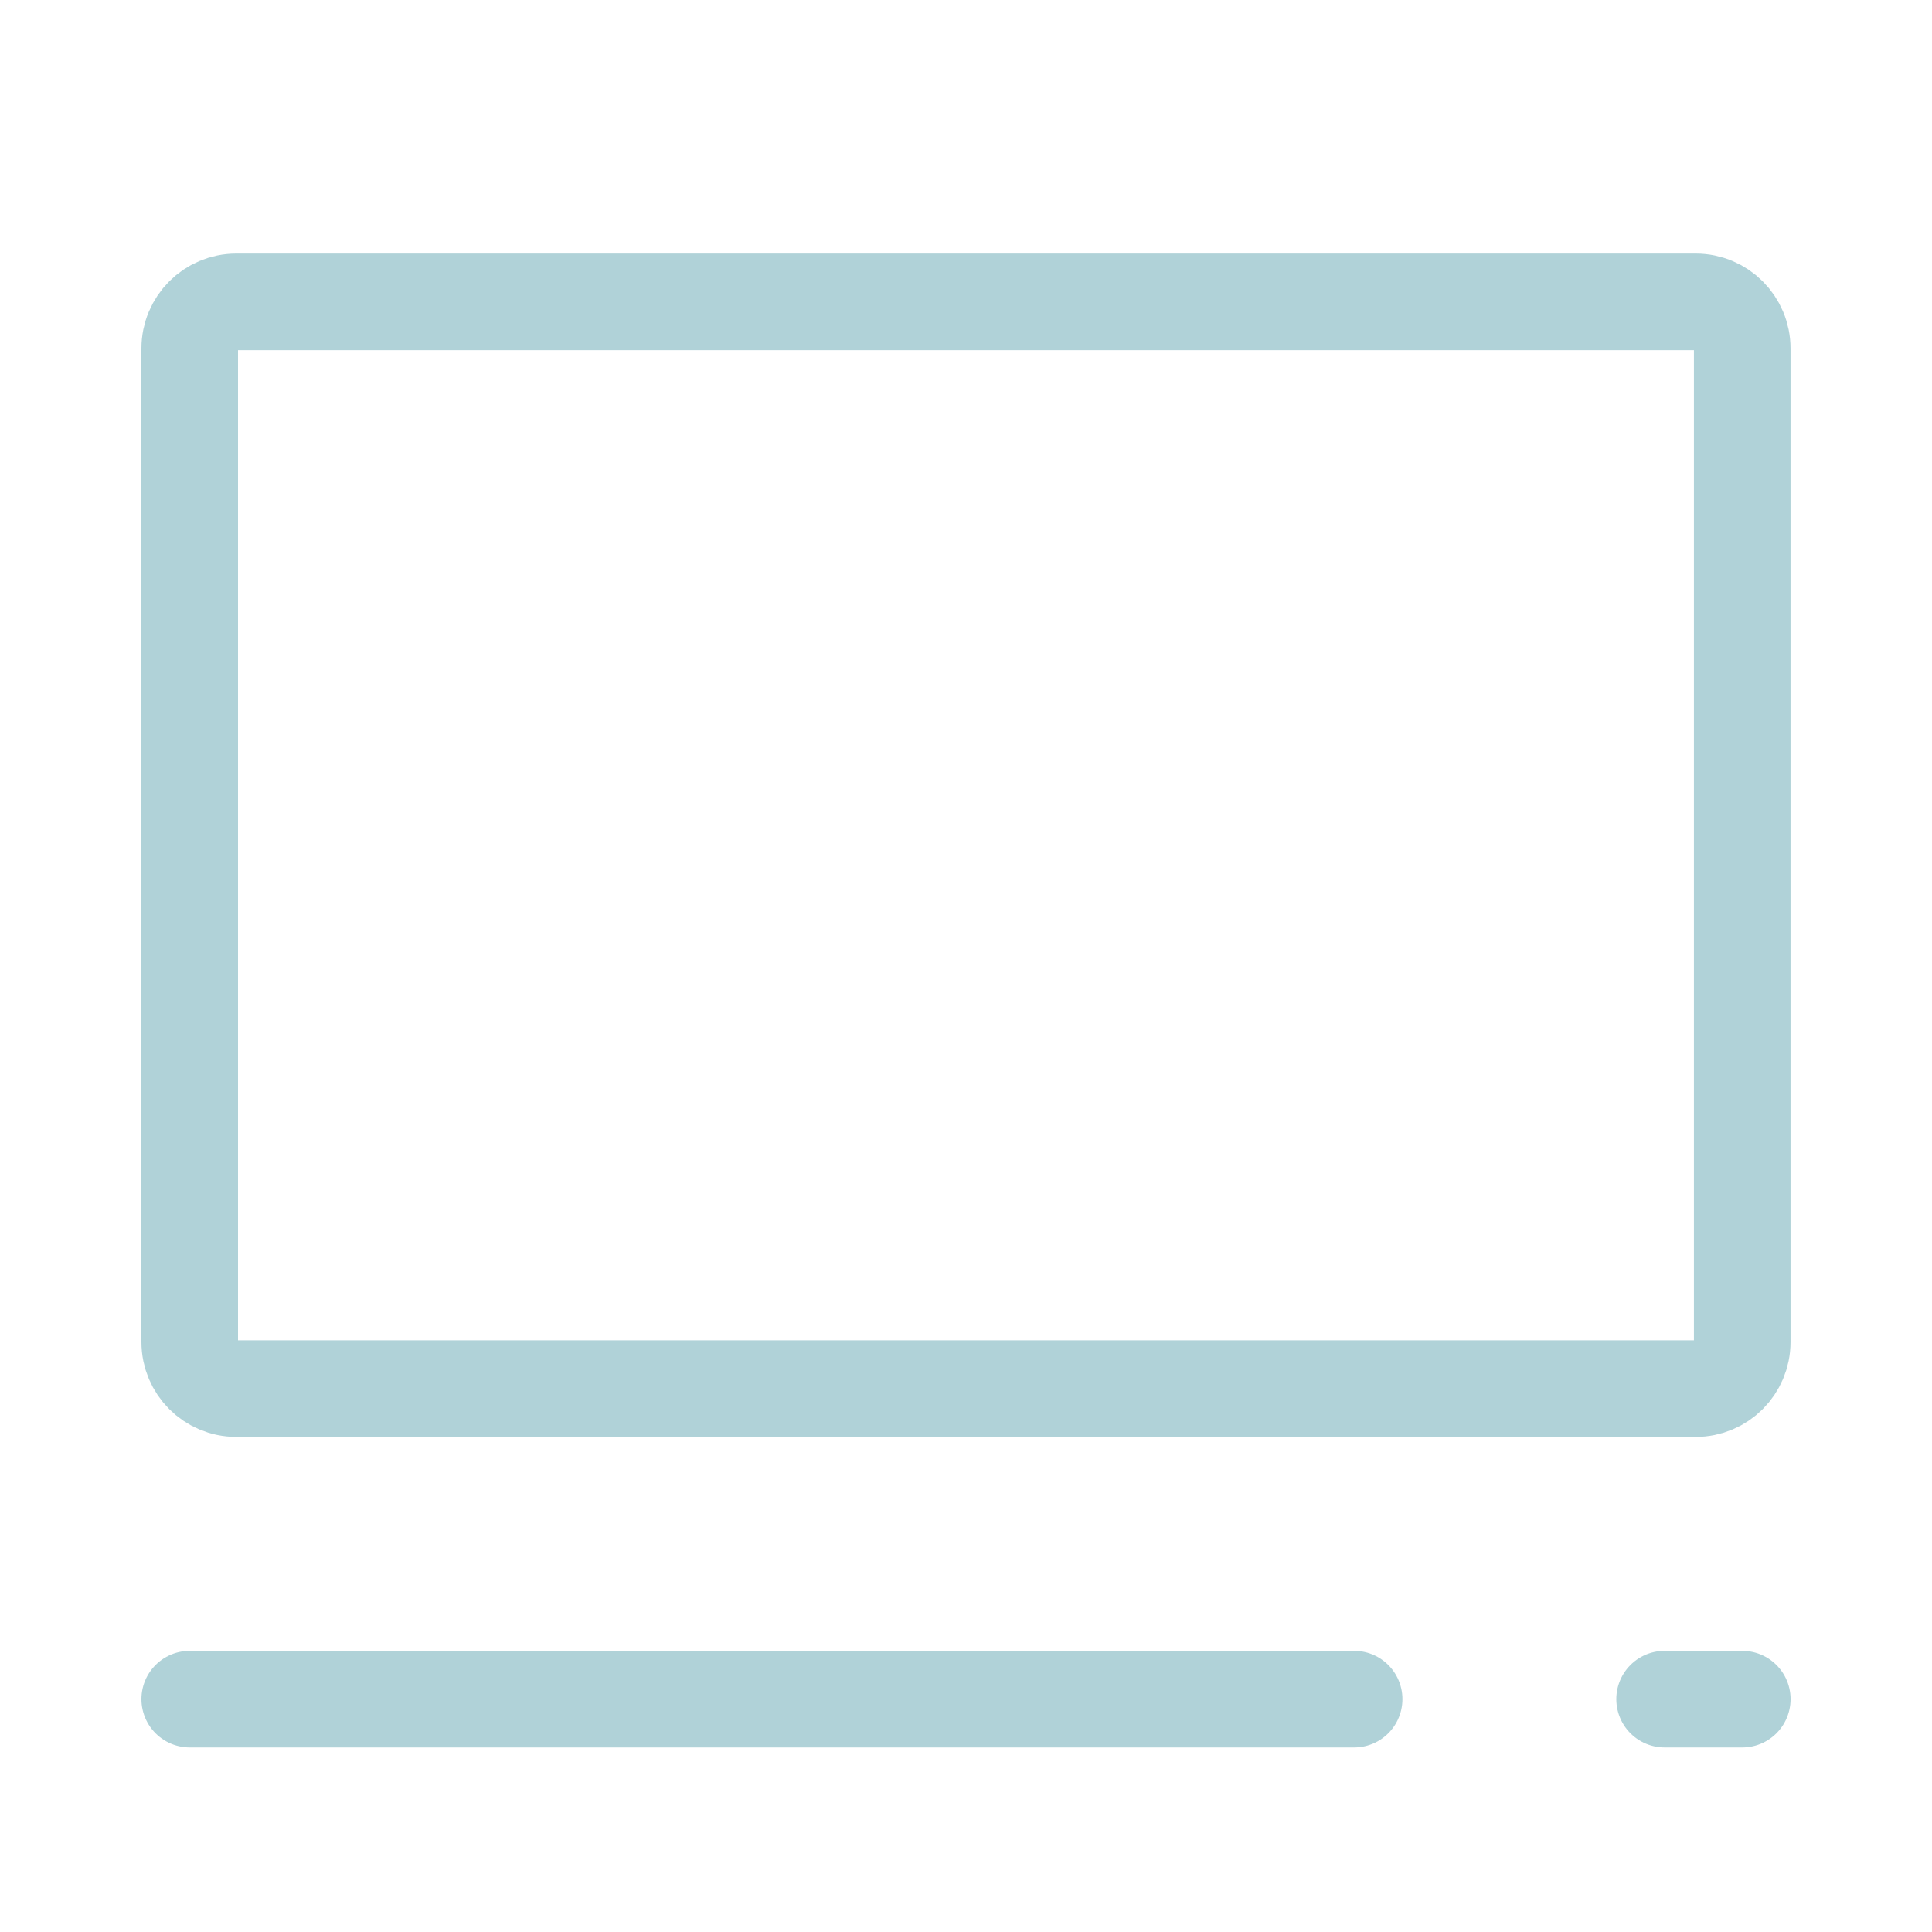 <svg width="40" height="40" viewBox="0 0 40 40" fill="none" xmlns="http://www.w3.org/2000/svg">
<path d="M3.928 35.179H28.036" stroke="#B0D2D8" stroke-width="2" stroke-linecap="round" stroke-linejoin="round"/>
<path d="M34.464 35.179H36.072" stroke="#B0D2D8" stroke-width="2" stroke-linecap="round" stroke-linejoin="round"/>
<path d="M3.928 27.786V7.214C3.928 6.682 4.36 6.25 4.893 6.25H35.107C35.64 6.25 36.071 6.682 36.071 7.214V27.786C36.071 28.318 35.64 28.75 35.107 28.75H4.893C4.36 28.75 3.928 28.318 3.928 27.786Z" stroke="#B0D2D8" stroke-width="2"/>
</svg>
